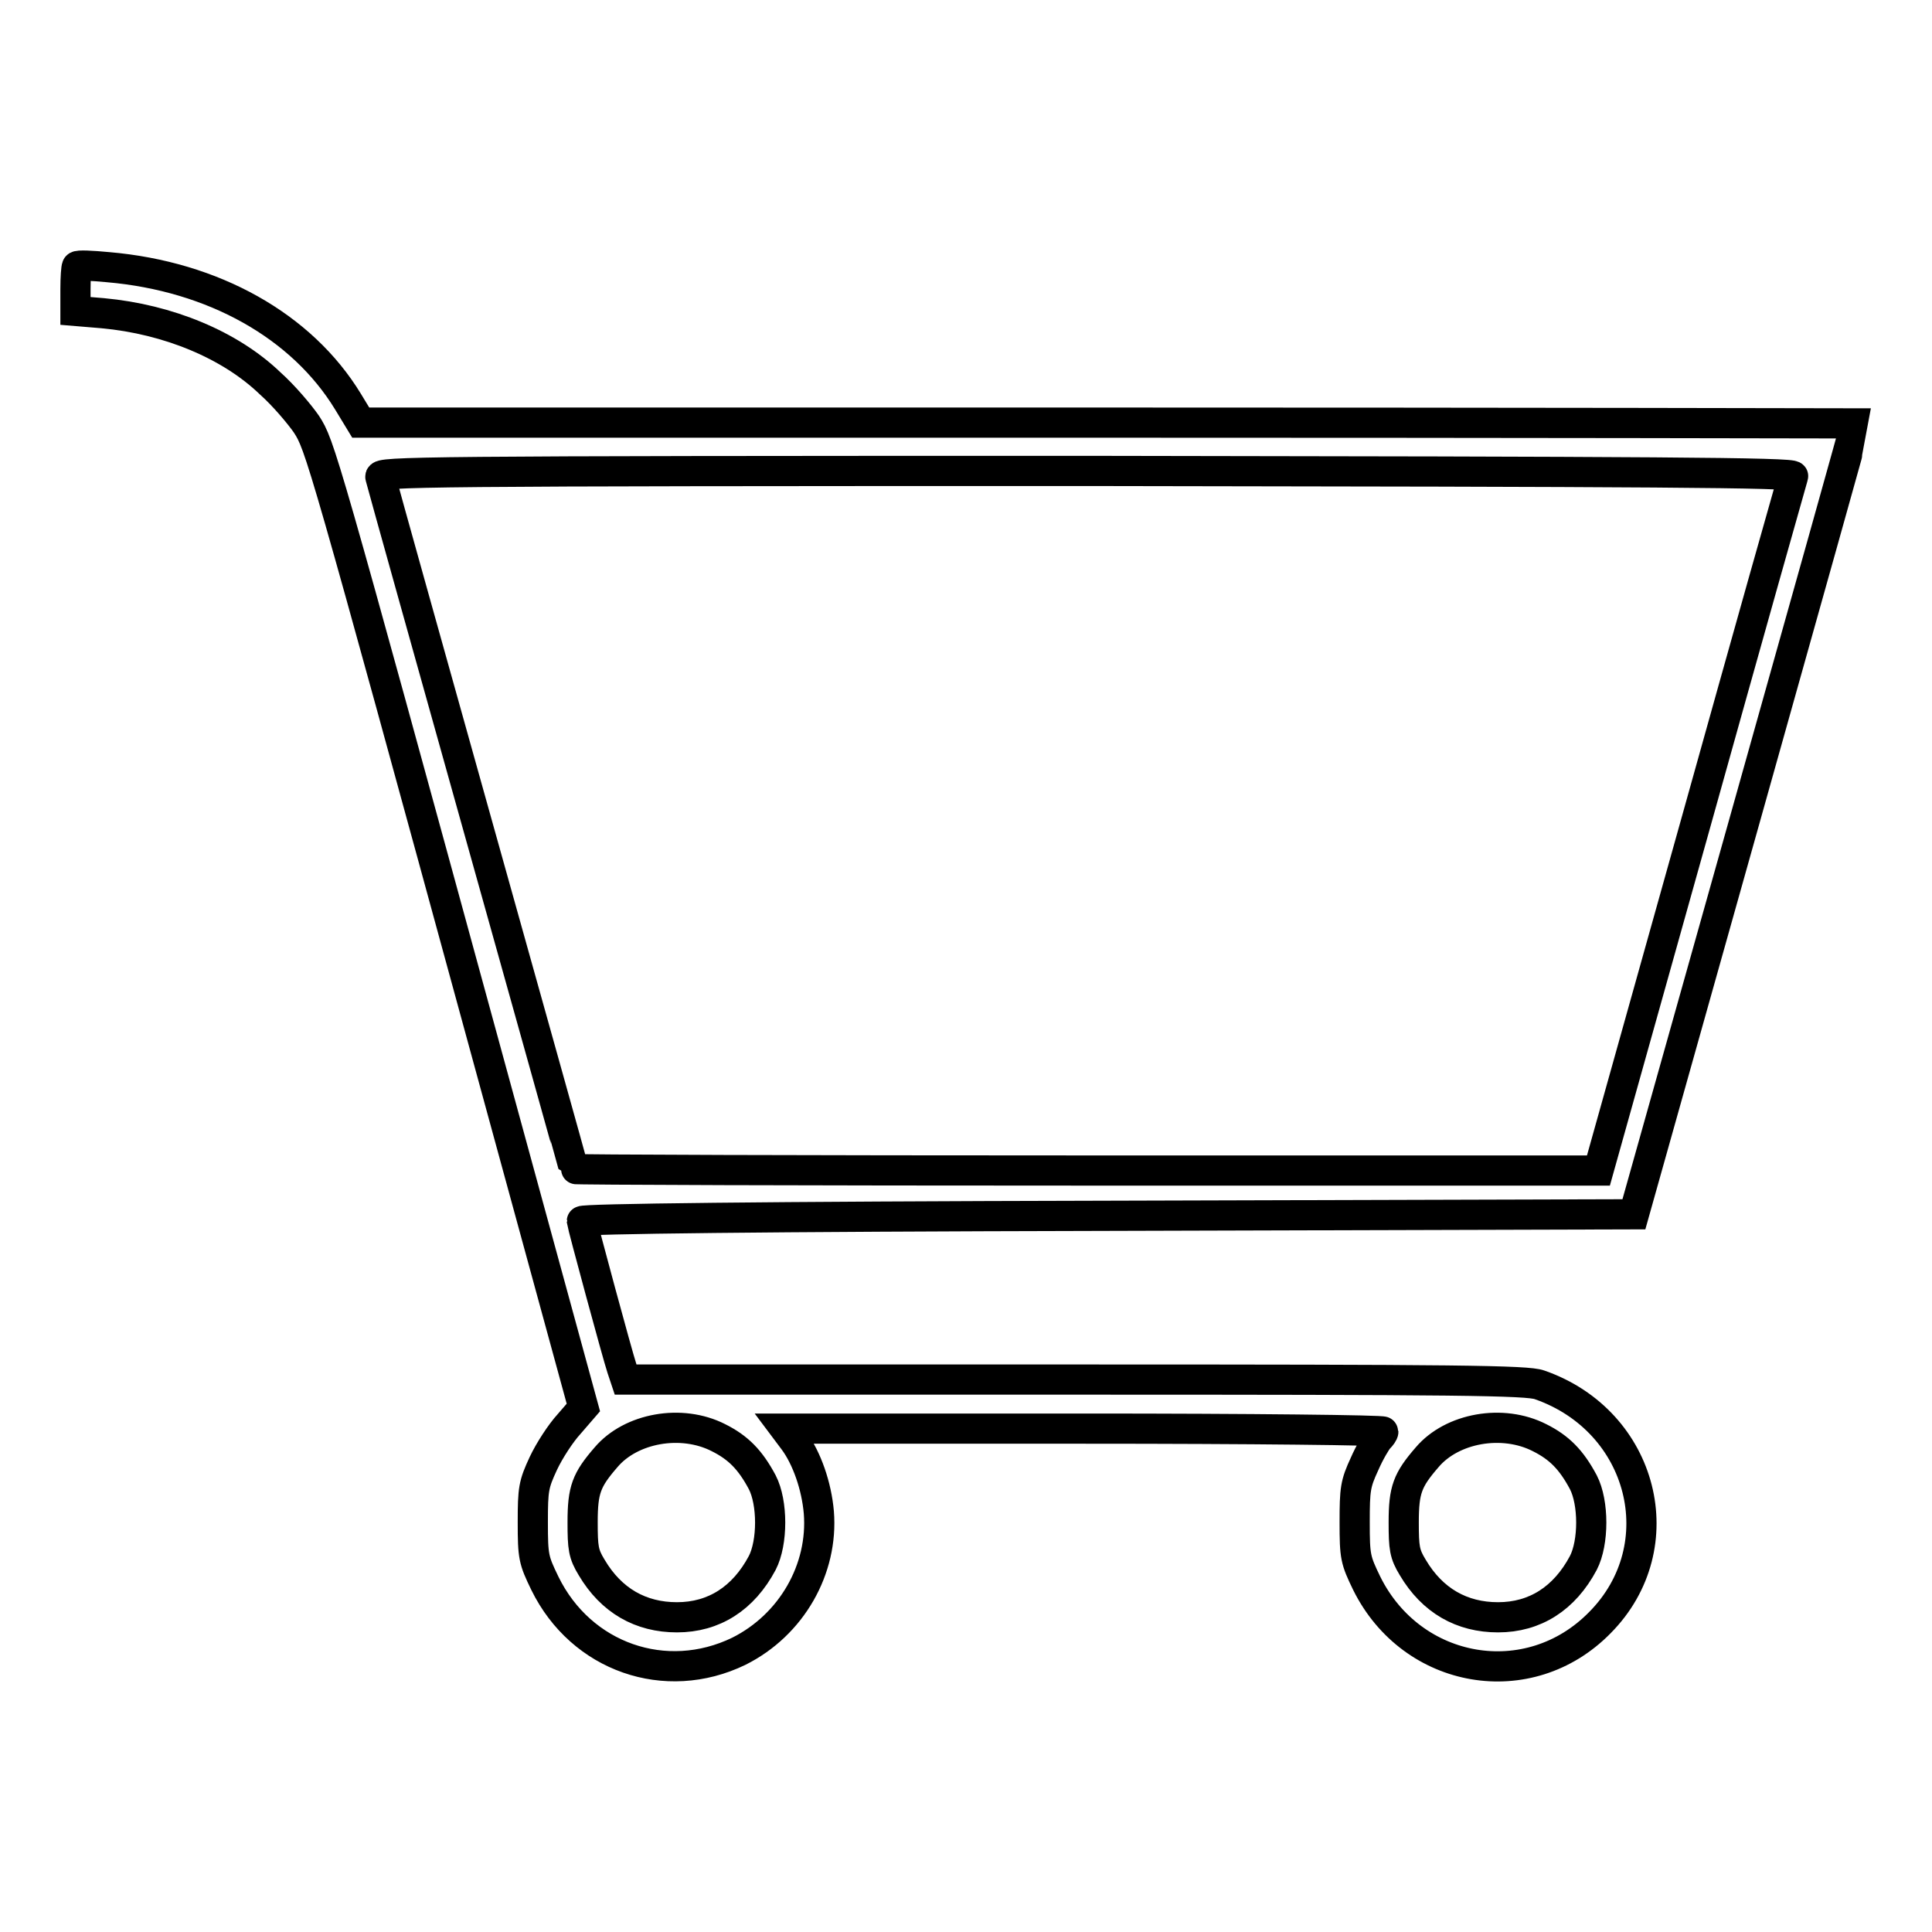 <?xml version="1.0" encoding="utf-8"?>
<!-- Svg Vector Icons : http://www.onlinewebfonts.com/icon -->
<!DOCTYPE svg PUBLIC "-//W3C//DTD SVG 1.1//EN" "http://www.w3.org/Graphics/SVG/1.1/DTD/svg11.dtd">
<svg version="1.1" xmlns="http://www.w3.org/2000/svg" xmlns:xlink="http://www.w3.org/1999/xlink" x="0px" y="0px" viewBox="0 0 256 256" enable-background="new 0 0 256 256" xml:space="preserve">
<g><g><g><path stroke-width="4" fill-opacity="0" stroke="#000000"  d="M10.2,35.3c-0.1,0.1-0.2,1.5-0.2,3v2.9l3.6,0.3c8.7,0.8,16.9,4.2,22.2,9.3c1.8,1.6,3.9,4.1,4.8,5.4c1.8,2.8,2,3.3,23.8,83.1l12.9,47.2l-1.9,2.2c-1.1,1.2-2.6,3.5-3.4,5.2c-1.3,2.8-1.4,3.4-1.4,7.8c0,4.6,0.1,5,1.6,8.1c4.8,9.8,16,13.7,25.7,9c7-3.5,11.2-10.9,10.6-18.4c-0.3-3.5-1.6-7.2-3.3-9.5l-1.2-1.6h39.6c22.4,0,39.7,0.2,39.7,0.4c0,0.2-0.3,0.6-0.6,0.9c-0.3,0.3-1.2,1.8-1.9,3.4c-1.2,2.6-1.3,3.3-1.3,7.7c0,4.6,0.1,5,1.6,8.1c6,12.1,21.5,14.8,30.9,5.2c10-10.1,5.8-26.7-8-31.5c-1.6-0.6-10.9-0.7-61.4-0.7H82.9l-0.5-1.5c-0.6-1.8-5.2-18.8-5.3-19.5c0-0.3,23.6-0.6,69.7-0.7l69.7-0.2l14.7-52.3c8.1-28.8,14.7-52.4,14.7-52.5c0,0-44.6-0.1-99.1-0.1h-99l-1.7-2.8C40,43.2,28.3,36.6,14.3,35.4C12.2,35.2,10.3,35.1,10.2,35.3z M237.6,63.1c-0.1,0.3-6,21.2-13,46.3l-12.8,45.7h-67.9c-37.3,0-67.9-0.1-67.9-0.2c0-0.2-24.8-88.6-25.6-91.7c-0.2-0.7,4.4-0.8,93.6-0.8C219.4,62.5,237.8,62.6,237.6,63.1z M95.2,190.5c2.6,1.3,4.2,2.9,5.8,5.9c1.4,2.7,1.4,8,0,10.7c-2.5,4.7-6.4,7.2-11.3,7.2c-4.8,0-8.7-2.2-11.3-6.6c-1.1-1.8-1.2-2.6-1.2-6c0-4.3,0.5-5.6,3.1-8.6C83.6,189.2,90.3,188,95.2,190.5z M204,190.5c2.6,1.3,4.2,2.9,5.8,5.9c1.4,2.7,1.4,8,0,10.7c-2.5,4.7-6.4,7.2-11.3,7.2c-4.8,0-8.7-2.2-11.3-6.6c-1.1-1.8-1.2-2.6-1.2-6c0-4.3,0.5-5.6,3.1-8.6C192.4,189.2,199.1,188,204,190.5z"/></g></g></g>
</svg>